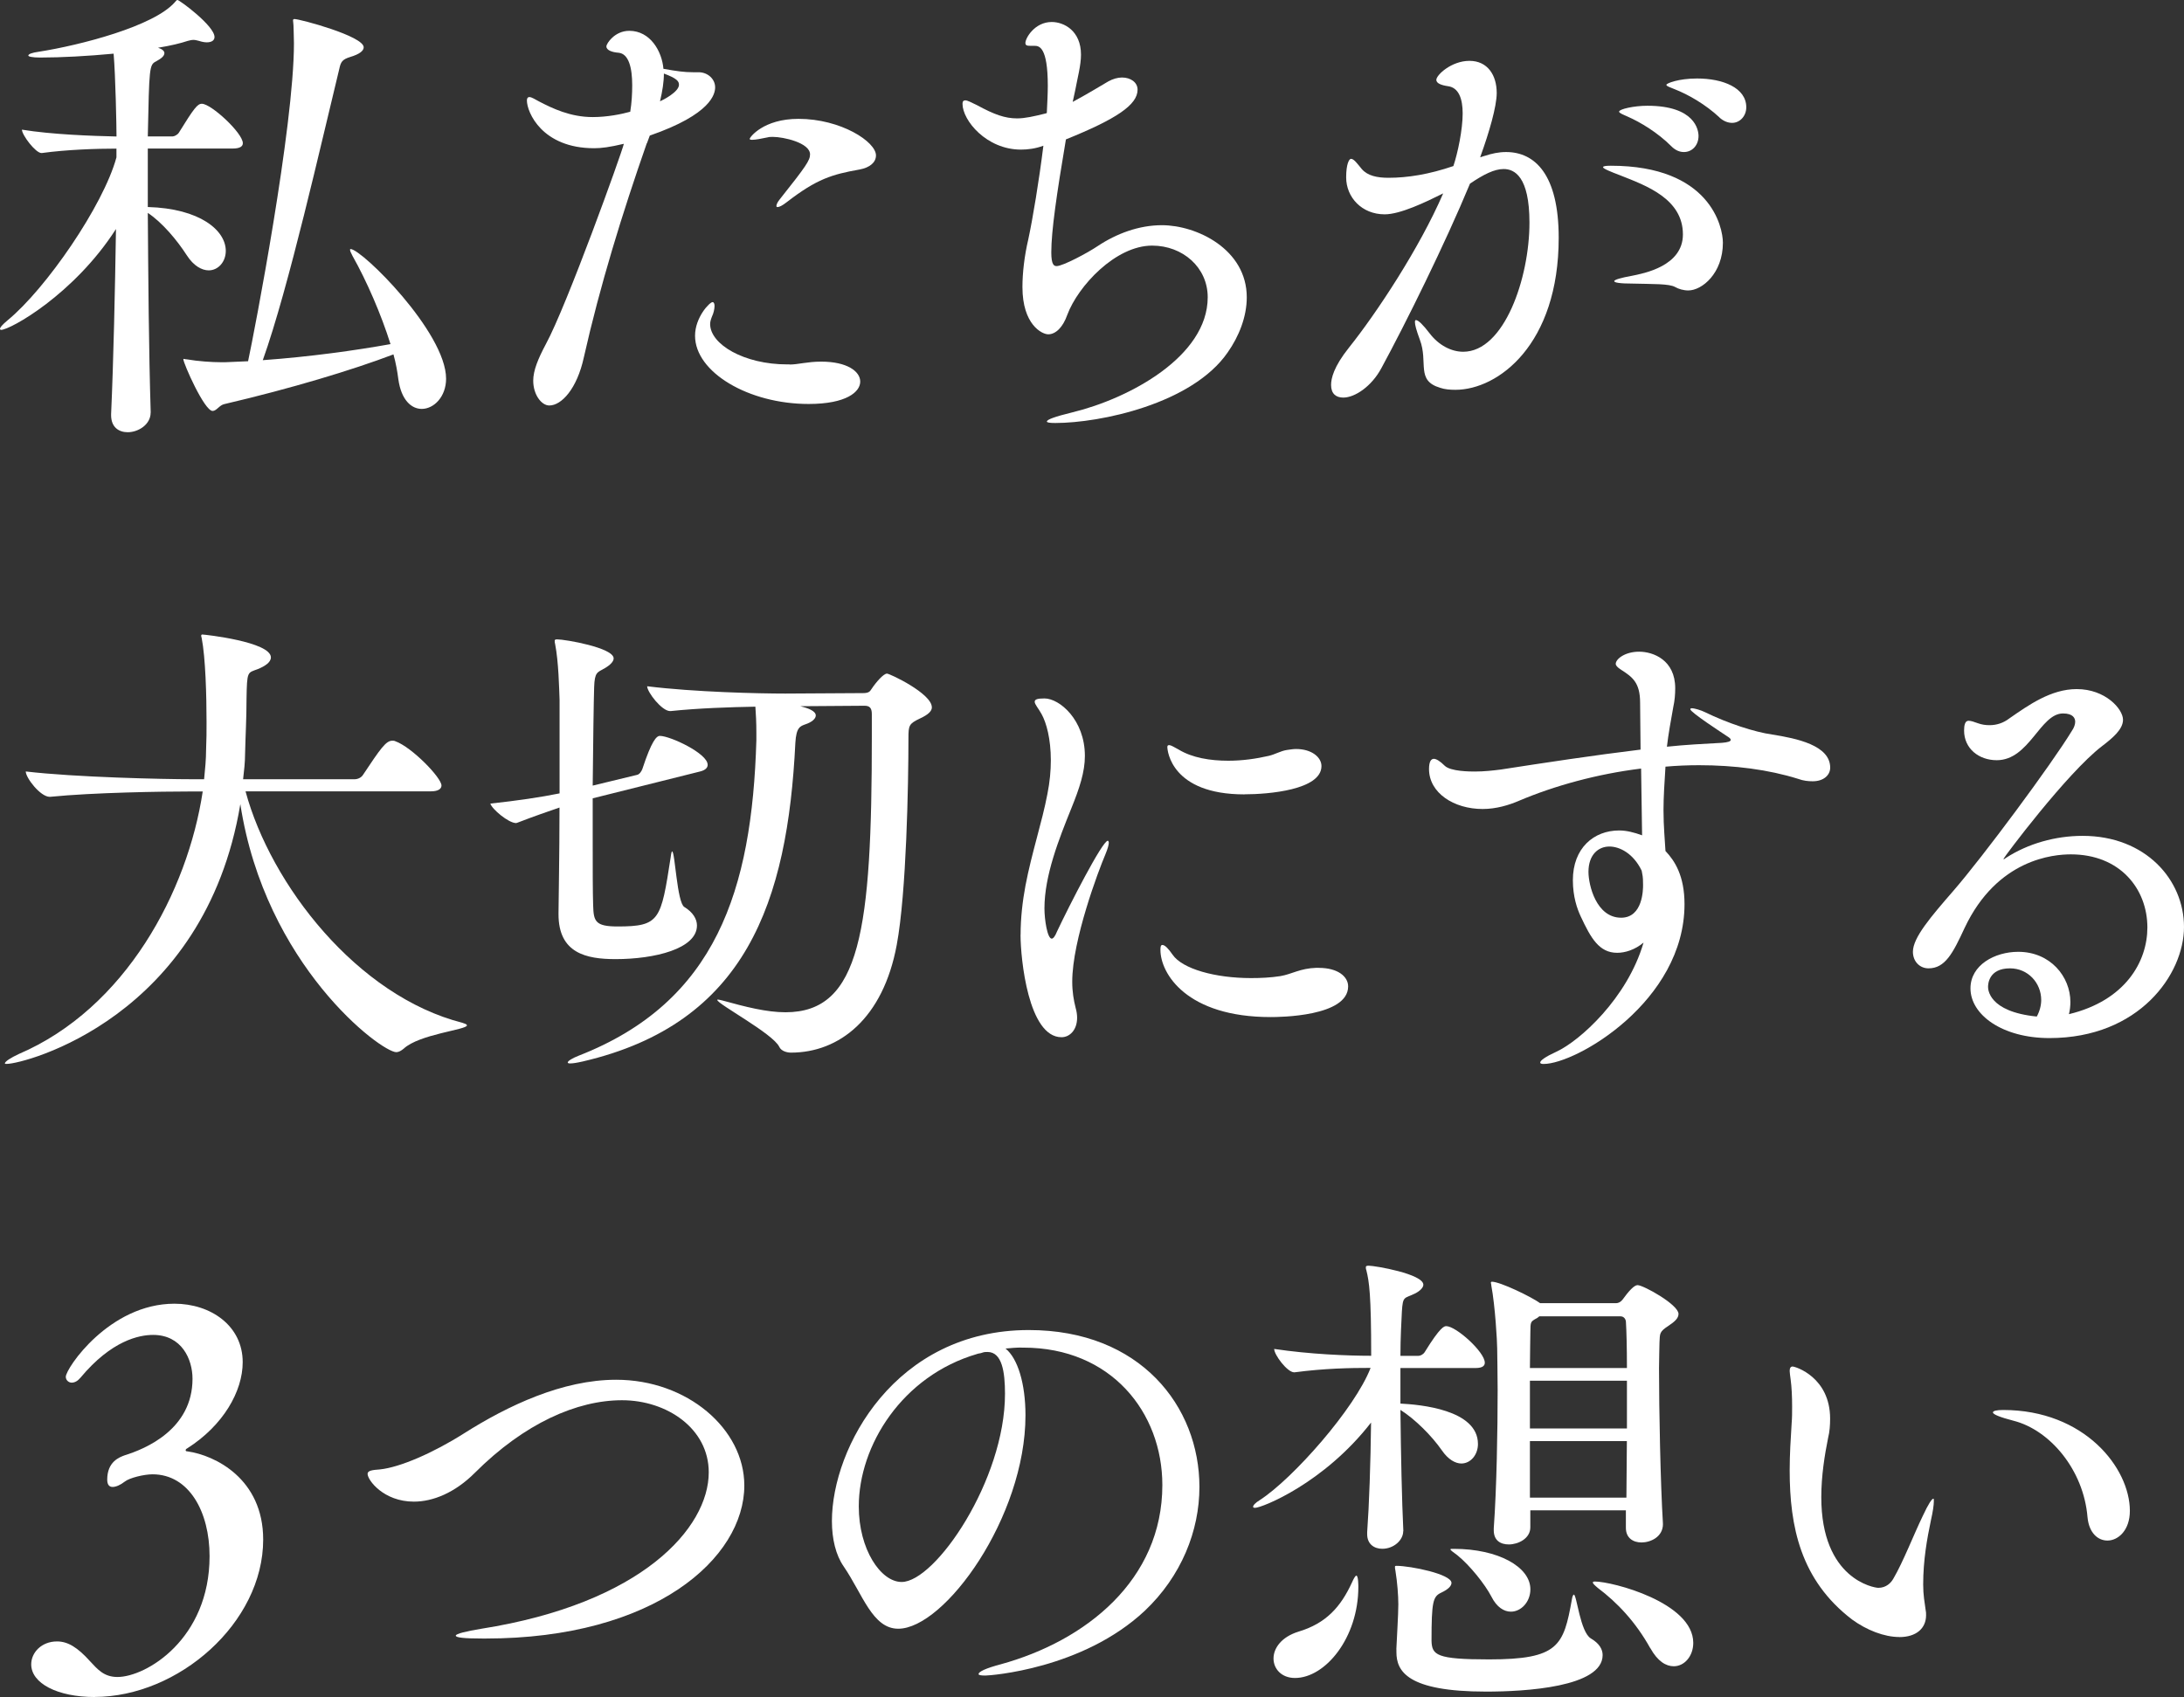 <?xml version="1.0" encoding="UTF-8"?>
<svg id="_レイヤー_2" data-name="レイヤー 2" xmlns="http://www.w3.org/2000/svg" width="331.6" height="257.72" viewBox="0 0 331.6 257.72">
  <rect x="0" y="0" width="331.6" height="257.72" fill="#333333" stroke="none"/>
  <defs>
    <style>
      .cls-1 {
        fill: #fff;
      }
    </style>
  </defs>
  <g id="obj">
    <g>
      <path class="cls-1" d="M22.87,62.68c0,1.78-1.85,2.96-3.48,2.96-1.33,0-2.52-.74-2.52-2.59v-.15c.37-8.29.59-18.72.74-28.12C11.25,44.7,1.55,50.1.15,50.1c-.07,0-.15-.07-.15-.15,0-.22.3-.59,1.18-1.33,5.77-4.74,14.51-17.39,16.5-24.72v-1.33c-3.03,0-7.55.15-11.32.67h-.07c-.89,0-2.96-2.74-2.96-3.55,4.51.74,10.73.96,14.36,1.04,0-1.55-.15-9.25-.44-12.58-3.92.37-7.92.59-11.17.59-1.18,0-1.78-.15-1.78-.3,0-.22.52-.44,1.63-.59,6.14-.96,17.47-3.85,20.65-7.55.22-.22.22-.3.37-.3.3,0,5.62,3.92,5.62,5.62,0,.52-.44.81-1.18.81-.3,0-.74-.07-1.18-.22-.3-.07-.59-.15-.81-.15-.3,0-.59.07-.89.15-1.11.37-2.66.74-4.51,1.04.67.22.96.52.96.81,0,.44-.44.81-1.26,1.26-1.04.52-1.04.89-1.26,11.4h3.77c.22,0,.74-.22.96-.59,2.29-3.7,2.81-4.37,3.48-4.37,1.41,0,6.22,4.44,6.22,5.99,0,.44-.37.81-1.55.81h-12.88v8.88c7.92.22,11.84,3.55,11.84,6.66,0,1.7-1.18,2.96-2.59,2.96-1.04,0-2.29-.67-3.33-2.29-1.48-2.29-3.7-4.96-5.92-6.44.07,9.69.15,20.94.44,30.27v.07ZM37.67,54.84c.96-4.44,6.96-35.6,6.96-48.25,0-1.18-.07-2.22-.07-2.74,0-.3-.07-.52-.07-.74,0-.15.07-.22.22-.22.81,0,10.51,2.59,10.51,4.29,0,.52-.59,1.04-2.07,1.48-1.18.37-1.41.74-1.63,1.78-2.74,11.25-7.7,33.3-11.62,44.26,7.18-.52,14.06-1.48,19.39-2.44-1.41-4.51-3.63-9.62-5.77-13.4-.22-.44-.37-.74-.37-.89,0-.07,0-.15.07-.15,1.7,0,14.51,12.66,14.51,19.69,0,2.74-1.85,4.59-3.7,4.59-1.55,0-3.11-1.33-3.55-4.51-.15-1.18-.37-2.44-.74-3.77-6.22,2.37-15.54,5.18-25.68,7.55-.74.15-1.18,1.04-1.78,1.04-1.26,0-4.44-7.25-4.44-7.84q0-.07.07-.07c.07,0,.22.07.44.07,1.7.3,3.85.44,5.18.44h.67l3.48-.15Z"/>
      <path class="cls-1" d="M98.2,21.76c-3.77,10.8-7.1,21.61-9.55,32.49-1.04,4.81-3.4,7.33-5.25,7.33-1.18,0-2.44-1.63-2.44-3.77,0-1.55.74-3.33,1.92-5.55,3.18-5.85,11.54-29.08,11.84-30.42-2.22.52-3.4.67-4.51.67-7.92,0-10.21-5.48-10.21-7.25,0-.37.15-.52.37-.52.37,0,.89.37,1.48.67,2,1.04,4.74,2.37,8.14,2.37,2.22,0,4.37-.44,5.7-.81.22-1.33.3-2.74.3-4,0-2.66-.52-4.81-2.07-4.96-.96-.07-1.85-.37-1.85-.96,0-.44,1.26-2.37,3.48-2.37,3.18,0,4.96,3.11,5.18,5.77,2.07.37,3.18.52,4.44.52h.89c1.41,0,2.52,1.04,2.52,2.29,0,.96-.52,4.07-9.92,7.33l-.44,1.18ZM100.2,15.39c.37-.15,2.89-1.41,2.89-2.52,0-.52-.3-.96-2.29-1.7,0,1.26-.22,2.66-.59,4.22ZM119.88,55.36c1.33,0,2.66-.44,4.81-.44,3.92,0,5.92,1.48,5.92,3.03s-2.07,3.4-7.84,3.4c-9.1,0-17.24-4.81-17.24-10.36,0-2.81,2.22-5.11,2.66-5.11.22,0,.3.3.3.59,0,.44-.15,1.11-.37,1.55-.15.37-.3.81-.3,1.18,0,3.11,5.18,6.14,11.69,6.14h.37ZM130.47,25.75c-4.14.74-6.44,1.41-11.03,4.96-.67.52-1.11.74-1.41.74-.07,0-.15-.07-.15-.15,0-.22.15-.59.52-1.04,4-5.03,4.59-5.92,4.59-6.81,0-1.78-4.07-2.66-5.62-2.66-.3,0-.59,0-.81.07-1.04.22-1.85.37-2.29.37-.3,0-.44,0-.44-.15,0-.22,2.07-3.03,7.4-3.03,6.44,0,11.77,3.48,11.77,5.55,0,1.04-.89,1.85-2.52,2.15Z"/>
      <path class="cls-1" d="M162.88,15.47c2.07-1.11,4.14-2.37,5.4-3.11.67-.37,1.41-.59,2.07-.59,1.33,0,2.37.74,2.37,1.85,0,2.29-3.18,4.44-10.88,7.55-1.41,8.36-2.22,13.91-2.22,17.17,0,1.92.44,2.07.81,2.07.96,0,4.81-2.07,6.22-3.03,2.89-1.92,6.29-3.18,9.77-3.18,5.25,0,12.88,3.63,12.88,10.95,0,2.96-1.18,5.92-2.89,8.36-5.4,7.84-19.39,10.73-26.2,10.73-.81,0-1.26-.07-1.26-.22,0-.3,1.18-.74,3.92-1.41,8.51-2.07,20.5-8.44,20.5-17.47,0-4.51-3.77-7.84-8.44-7.84-5.55,0-11.25,6.14-12.88,10.51-.67,1.92-1.78,2.96-2.89,2.96-.96,0-3.92-1.48-3.92-7.18,0-2.15.3-4.74.89-7.25.67-3.11,1.63-8.88,2.29-14.21-1.18.44-2.37.59-3.4.59-5.25,0-8.88-4.44-8.88-6.96,0-.37.15-.52.44-.52s.89.3,1.78.74c2.59,1.41,4.22,2,6.07,2,1.18,0,2.52-.3,4.29-.74l.22-.07c.07-1.48.15-2.96.15-4.14,0-5.92-1.33-6.07-2-6.07h-.59c-.59,0-.81-.07-.81-.44,0-.74,1.41-3.18,4-3.18,1.85,0,4.44,1.33,4.44,4.96,0,1.63-.52,3.48-.89,5.48l-.37,1.7Z"/>
      <path class="cls-1" d="M225.41,23.68c1.11-.37,2.15-.59,3.26-.59,4.37,0,7.99,3.4,7.99,13.02,0,16.21-9.18,23.09-15.69,23.09-.81,0-1.63-.07-2.29-.3-3.77-1.11-1.78-3.85-3.11-7.33-.52-1.41-.74-2.22-.74-2.66,0-.22.07-.3.15-.3.37,0,1.11.74,2.07,2,1.41,1.85,3.33,2.81,5.11,2.81,6.22,0,10.06-11.17,10.06-19.61,0-7.03-2.29-8.14-3.92-8.14-1.41,0-3.03.81-5.11,2.22-3.77,9.1-9.77,21.24-13.47,28.05-1.48,2.74-4,4.44-5.77,4.44-1.11,0-1.85-.59-1.85-1.92,0-.96.37-2.74,2.74-5.7,4.14-5.18,10.66-15.02,14.28-23.39-2.66,1.33-6.51,3.18-8.88,3.18-3.48,0-5.85-2.59-5.85-5.62,0-2,.44-2.81.74-2.81.44,0,.96.74,1.63,1.55.89,1.04,2.37,1.33,4.07,1.33,2.89,0,6.14-.52,9.84-1.78.67-2,1.41-5.55,1.41-7.99,0-2.22-.59-3.92-2.22-4.14-1.04-.15-1.78-.44-1.78-.96,0-.74,2.29-2.89,5.03-2.89s4.14,2.15,4.14,4.88c0,2.07-1.18,6.07-2.44,9.55l-.07.22.67-.22ZM254.34,43.59c-.89-.52-3.48-.44-6.36-.52-2.07,0-2.89-.15-2.89-.37s1.04-.52,2.66-.81c1.85-.37,7.77-1.48,7.77-6.29,0-5.4-5.55-7.4-9.47-8.95-1.55-.59-2.66-1.04-2.66-1.26,0-.15.37-.22,1.18-.22,15.1,0,17.02,9.32,17.02,11.69,0,4.66-3.18,7.25-5.25,7.25-.74,0-1.48-.22-2-.52ZM253.75,22.2c-2.07-2.07-4.66-3.63-6.66-4.51-.67-.3-1.26-.52-1.26-.74,0-.37,2.22-.89,4.29-.89,7.25,0,7.77,3.7,7.77,4.59,0,1.41-.96,2.44-2.22,2.44-.59,0-1.26-.22-1.92-.89ZM261.08,17.84c-2.15-2-4.74-3.48-6.81-4.29-.67-.3-1.26-.44-1.26-.67s1.85-.96,4.66-.96c3.92,0,7.47,1.41,7.47,4.37,0,1.33-.96,2.37-2.15,2.37-.59,0-1.26-.22-1.92-.81Z"/>
      <path class="cls-1" d="M70.9,155.72c0,.67-7.25,1.33-9.62,3.55-.37.3-.74.52-1.11.52-2.29,0-19.91-13.17-23.68-37.67C31.08,154.61,3.63,161.57,1.04,161.57c-.22,0-.3,0-.3-.07,0-.3.96-.89,2.07-1.41,16.28-6.96,25.68-24.72,27.97-39.89h-2c-4.07,0-14.58.15-21.17.81h-.07c-1.41,0-3.63-2.89-3.63-3.85,7.55.89,20.94,1.18,25.16,1.18h1.92c.15-1.48.3-3.03.3-4.44.07-1.55.07-2.89.07-4.22,0-4-.15-9.77-.74-12.8-.07-.15-.07-.3-.07-.37s.07-.15.15-.15c.37,0,10.43,1.11,10.43,3.48,0,.74-.89,1.33-2,1.78-1.55.59-1.63.22-1.7,4.51,0,3.03-.15,5.4-.22,8.36,0,1.26-.15,2.59-.3,3.85h16.95c.52,0,1.04-.3,1.26-.67,2.66-4,3.48-5.18,4.44-5.18.15,0,.3,0,.44.07,2.52.89,7.03,5.55,7.03,6.73,0,.44-.37.89-1.63.89h-28.12c3.85,14.21,16.95,31.08,32.93,35.15.44.15.67.22.67.37Z"/>
      <path class="cls-1" d="M107.45,116.13c0,.37-.22.81-1.18,1.04l-16.28,4.07v5.92c0,4.59,0,8.51.07,10.36.07,2.37.3,3.18,3.7,3.18,6.44,0,6.59-.96,8.07-10.51.07-.59.15-.89.22-.89.44,0,.74,7.77,1.85,8.44,1.33.81,1.92,1.85,1.92,2.81,0,3.55-6.44,5.11-12.36,5.11-4.44,0-8.66-.89-8.66-6.81v-.22c0-1.48.15-8.73.15-15.99-1.7.59-3.7,1.26-6.36,2.29-.07,0-.15.07-.22.07-1.18,0-3.7-2.15-3.92-2.96,4.07-.44,7.62-.96,10.51-1.55v-14.21c-.07-1.85-.15-5.77-.67-8.44-.07-.22-.07-.37-.07-.52s.07-.22.37-.22c1.18,0,8.58,1.26,8.58,2.89,0,.44-.44.96-1.33,1.48-1.18.67-1.55.59-1.63,2.89-.07,2-.15,8.29-.22,14.95l6.73-1.63c.37-.07.67-.52.81-.89,1.41-4.29,2.15-5.03,2.66-5.03,1.55,0,7.25,2.66,7.25,4.37ZM141.49,107.4c0,.59-.52,1.11-1.78,1.7-1.7.81-1.78,1.04-1.78,3.03,0,6.88-.3,23.46-1.78,31.38-2.07,11.17-8.73,16.35-16.06,16.35-.59,0-1.48-.22-1.78-.89-.96-2-9.4-6.51-9.4-7.1q0-.07.07-.07c.15,0,.37.07.74.15,3.48.96,6.66,1.78,9.55,1.78,11.4,0,13.1-12.51,13.1-41.96v-3.33c0-.96-.37-1.26-1.11-1.26l-9.77.07c1.26.3,2.37.74,2.37,1.41,0,.52-.67,1.04-1.55,1.33-.81.3-1.41.44-1.55,2.81-1.18,24.13-7.47,42.63-32.27,48.4-.96.22-1.55.3-1.92.3-.3,0-.37-.07-.37-.15,0-.22.74-.67,1.7-1.04,20.8-8.14,26.27-25.09,26.94-47.88v-1.11c0-1.63-.07-2.89-.15-4-3.77.07-8.58.22-12.88.67h-.07c-1.26,0-3.48-2.89-3.48-3.77,7.18.89,17.02,1.11,20.94,1.11l11.84-.07c.81,0,1.04-.22,1.26-.59.74-1.11,1.85-2.37,2.37-2.37.44,0,6.81,3.03,6.81,5.11Z"/>
      <path class="cls-1" d="M154.96,141.96c0-2.59.3-5.11.74-7.47.96-5.03,2.52-9.62,3.33-13.91.37-1.85.52-3.55.52-5.11,0-3.26-.67-5.7-1.41-7.03-.44-.81-1.04-1.48-1.04-1.85s.37-.52,1.48-.52c2.29,0,6.14,3.26,6.14,8.73,0,2.44-.81,4.88-2.07,7.99-1.85,4.59-4.07,10.14-4.07,15.17,0,1.7.44,4.59,1.11,4.59.22,0,.52-.37.81-1.11,1.85-3.92,6.88-13.76,7.7-13.76.07,0,.15.15.15.3,0,.3-.15.89-.52,1.78-1.04,2.44-5.03,13.02-5.03,19.32,0,1.55.22,2.81.52,4,.15.52.22,1.04.22,1.48,0,1.85-1.11,2.96-2.37,2.96-5.03,0-6.22-11.91-6.22-15.54ZM200.25,146.99c2.89,0,4.44,1.33,4.44,2.81,0,4.59-10.43,4.66-11.77,4.66-12.73,0-16.73-6.59-16.73-10.21,0-.52.07-.74.3-.74.37,0,.89.52,1.55,1.48,1.48,2.15,6.44,3.55,11.92,3.55,1.48,0,2.96-.07,4.44-.3,1.78-.3,2.96-1.18,5.48-1.26h.37ZM188.93,120.64c-11.1,0-11.69-6.66-11.69-7.18,0-.22.07-.3.3-.3s.74.3,1.41.67c2.07,1.26,4.81,1.7,7.55,1.7,2.15,0,4.22-.3,6.14-.74.96-.22,1.78-.74,2.74-.89.52-.07.96-.15,1.41-.15,2.37,0,3.85,1.26,3.85,2.59,0,3.63-8.07,4.29-11.69,4.29Z"/>
      <path class="cls-1" d="M249.16,116.72c-6.59.81-13.1,2.59-18.5,4.88-1.55.67-3.48,1.26-5.55,1.26-4.37,0-8.14-2.44-8.14-6.07,0-1.11.3-1.55.74-1.55.37,0,.96.37,1.63,1.04.89.89,3.92.89,4.59.89,1.41,0,2.74-.15,3.92-.3,6.73-1.04,13.99-2.15,21.24-3.03,0-2.29-.07-4.66-.07-7.1,0-3.11-1.18-3.92-2.89-5.03-.59-.37-.81-.67-.81-.89,0-.74,1.41-1.85,3.55-1.85s5.48,1.26,5.48,5.55c0,.89-.07,1.85-.3,2.89-.37,2.07-.74,4.07-.96,5.99,2.81-.3,5.62-.44,8.36-.59.89-.07,1.33-.22,1.33-.44,0-.15-.15-.3-.37-.44-1.11-.74-5.77-3.77-5.77-4.22,0-.07.07-.15.22-.15.44,0,1.41.3,2,.59,3.48,1.7,7.55,3.03,10.21,3.4,3.7.59,8.81,1.63,8.81,5.03,0,1.11-.96,2.07-2.66,2.07-.67,0-1.41-.07-2.22-.37-4.51-1.41-9.69-2.07-15.02-2.07-1.7,0-3.4.07-5.11.22-.15,2.44-.3,4.59-.3,6.59,0,2.52.22,4.66.3,6.22,1.41,1.48,2.89,3.77,2.89,8.07,0,14.73-16.43,24.27-21.39,24.27-.37,0-.52-.07-.52-.22,0-.3.81-.89,2.44-1.63,3.55-1.63,10.8-8.14,13.25-16.58-1.33,1.11-2.81,1.55-4,1.55-2.74,0-4-2.22-5.55-5.55-.52-1.11-1.18-2.96-1.18-5.48,0-4.88,3.18-7.55,7.03-7.55,1.11,0,2.29.3,3.48.74l-.15-10.14ZM249.24,132.19c-1.26-2.59-3.33-3.63-4.88-3.63-1.7,0-3.18,1.26-3.18,3.85,0,2,1.18,6.96,4.96,6.96,3.33,0,3.33-4.37,3.33-4.96s0-1.18-.15-1.85l-.07-.37Z"/>
      <path class="cls-1" d="M304.22,130.49c.07,0,.15-.07.37-.22,3.33-2.15,7.47-3.33,11.62-3.33,9.55,0,15.39,6.66,15.39,13.84s-6.81,16.87-20.43,16.87c-7.18,0-11.99-3.55-11.99-7.55,0-3.55,3.7-5.55,7.25-5.55,4.88,0,7.92,3.77,7.92,7.62,0,.59-.07,1.26-.22,1.85,8.58-2.07,11.91-7.99,11.91-13.17,0-5.85-4.14-11.1-11.62-11.1-2.59,0-11.17.67-16.13,11.17-1.78,3.85-2.96,6.14-5.48,6.14-1.33,0-2.37-1.04-2.37-2.52,0-2.15,2.74-5.33,6.14-9.25,4.44-5.11,14.88-19.17,17.98-24.27.37-.52.52-1.04.52-1.41,0-.52-.3-1.26-1.85-1.26-3.48,0-5.11,7.1-10.06,7.1-2.74,0-4.96-1.78-4.96-4.51,0-.81.15-1.48.67-1.48.37,0,.81.15,1.41.37s1.18.3,1.78.3c1.04,0,2.07-.3,3.03-1.04,2.89-2,6.29-4.44,10.21-4.44,4.37,0,7.03,3.03,7.03,4.66,0,1.48-1.63,2.81-3.18,4-5.33,4.07-14.95,16.95-14.95,17.1v.07ZM309.92,151.87c0-2.59-2-4.81-4.74-4.81-3.26,0-3.33,2.44-3.33,2.81,0,.3,0,3.77,7.4,4.51.44-.81.67-1.7.67-2.52Z"/>
      <path class="cls-1" d="M14.36,257.72c-5.62,0-9.62-2.07-9.62-4.96,0-1.78,1.55-3.48,3.92-3.48,1.63,0,3.11.89,5.03,3.03,1.11,1.18,2.07,2.37,4.14,2.37,4.37,0,13.99-5.77,13.99-18.35,0-6.73-3.11-12.43-8.66-12.43-1.26,0-3.48.52-4.22,1.11-.67.52-1.33.81-1.85.81s-.81-.37-.81-1.11c0-2.74,1.85-3.4,2.66-3.7,3.11-.96,10.29-3.92,10.29-11.62,0-2.96-1.63-6.66-5.99-6.66-2.07,0-6.29.81-11.03,6.51-.44.52-.89.74-1.33.74s-.89-.37-.89-.89c0-1.26,6.59-11.1,16.5-11.1,5.48,0,10.36,3.33,10.36,8.88,0,4.44-2.96,9.62-8.44,13.1-.15.07-.22.15-.22.3,0,.07.07.15.3.15,4.14.59,11.47,4.14,11.47,13.39,0,12.66-12.88,23.9-25.61,23.9Z"/>
      <path class="cls-1" d="M73.34,248.84c-2.96,0-4.14-.15-4.14-.44s1.63-.67,3.85-1.04c24.42-3.85,34.56-15.32,34.56-23.76,0-6.66-6.36-10.95-13.17-10.95s-14.8,3.48-22.35,11.03c-3.03,3.03-6.36,4.37-9.25,4.37-4.59,0-7.03-3.26-7.03-4.22,0-.52.81-.59,1.85-.67,3.03-.3,8.14-2.52,12.8-5.48,6.66-4.22,14.95-8.14,23.09-8.14,10.8,0,19.46,7.47,19.46,16.06,0,11.03-13.62,23.24-39.3,23.24h-.37Z"/>
      <path class="cls-1" d="M155.11,204.65c-.81,0-1.63.07-2.44.15,1.85,1.48,3.03,5.33,3.03,10.14,0,15.47-12.28,32.41-19.32,32.41-3.92,0-5.4-5.25-8.29-9.47-1.18-1.7-1.78-4.14-1.78-6.88,0-11.17,9.62-29.01,29.9-29.01,16.95,0,25.9,11.62,25.9,23.83,0,6.66-2.74,13.54-8.29,18.8-9.47,8.88-23.53,9.84-24.2,9.84-.74,0-1.04-.07-1.04-.22,0-.37,1.11-.89,3.33-1.48,12.95-3.55,24.57-12.8,24.57-27.23,0-11.03-7.77-20.87-21.09-20.87h-.3ZM148.37,205.62c-11.4,3.33-17.98,13.91-17.98,23.16,0,6.51,3.33,11.47,6.51,11.47,5.11,0,15.69-15.47,15.69-28.57,0-3.33-.44-6.36-2.66-6.36-.22,0-.44,0-.67.07-.22.07-.44.15-.59.15l-.3.07Z"/>
      <path class="cls-1" d="M213.05,232.55c0,1.33-1.41,2.66-3.18,2.66-1.18,0-2.29-.67-2.29-2.22v-.3c.3-4.07.52-10.51.59-16.65-7.18,9.25-16.58,12.95-17.61,12.95-.22,0-.3-.07-.3-.15,0-.22.3-.59,1.04-1.04,5.03-3.26,14.43-13.91,16.8-20.06-3.11,0-6.96.07-11.54.67h-.07c-1.04,0-3.03-2.66-3.03-3.55,5.4.81,11.17,1.04,14.73,1.04,0-9.32-.3-11.25-.74-13.02-.07-.15-.07-.3-.07-.44s.07-.22.44-.22c.96,0,8.29,1.26,8.29,2.89,0,.44-.52.96-1.26,1.33-1.63.81-1.85.3-2,2.74-.07,1.55-.22,3.92-.22,6.73h2.74c.3,0,.74-.22.96-.59,2.37-3.85,2.96-3.92,3.26-3.92,1.48,0,5.85,3.92,5.85,5.55,0,.44-.3.81-1.41.81h-11.4v5.4c2.89.15,11.77.89,11.77,6.14,0,1.63-1.11,2.96-2.52,2.96-.89,0-2-.59-2.96-2-1.55-2.22-4.07-4.74-6.29-6.14.07,6.73.22,13.84.44,18.35v.07ZM193.36,251.87c0-1.55,1.18-3.26,3.77-4.07,4.22-1.26,6.44-3.77,8.14-7.47.3-.67.52-1.04.67-1.04.3,0,.3,1.55.3,1.7,0,7.77-5.03,13.84-9.62,13.84-2.07,0-3.26-1.41-3.26-2.96ZM212.01,250.46c.07-1.7.3-5.25.3-6.81,0-1.33-.15-3.33-.44-5.11-.07-.3-.07-.44-.07-.59,0-.07,0-.15.22-.15,2.15,0,8.36,1.26,8.36,2.59,0,.44-.44.96-1.55,1.48-1.26.59-1.48,1.33-1.48,7.33.07,2.15.74,2.81,8.73,2.81,10.58,0,11.32-2.07,12.58-9.1.07-.52.22-.74.3-.74.44,0,.96,5.7,2.59,6.66,1.26.74,1.78,1.63,1.78,2.52,0,4.88-11.77,5.55-17.69,5.55-11.99,0-13.62-3.11-13.62-5.99v-.44ZM226.44,242.47c-.96-1.85-3.26-4.74-5.18-6.29-.59-.44-1.04-.74-1.04-.89,0-.07.15-.07.52-.07,6.73,0,11.62,2.74,11.62,6.14,0,1.92-1.41,3.4-2.96,3.4-1.04,0-2.15-.67-2.96-2.29ZM252.49,231.44c0,2-1.92,2.81-3.26,2.81-1.26,0-2.37-.67-2.37-2.22v-2.66h-14.51v2.59c0,1.7-1.85,2.59-3.26,2.59-1.26,0-2.29-.59-2.29-2.15v-.3c.44-6.07.59-14.88.59-21.02,0-2.81-.07-5.11-.07-6.29,0-.96-.3-6.44-.89-9.55,0-.22-.07-.3-.07-.44,0-.07.07-.15.15-.15,1.26,0,5.99,2.29,7.33,3.26h11.54c.3,0,.67-.15.96-.52.96-1.33,1.78-2.22,2.29-2.22.89,0,6.22,2.96,6.22,4.37,0,.67-.59,1.18-1.48,1.78-1.48.96-1.33,1.18-1.41,2.59,0,.81-.07,2.22-.07,3.85,0,6.36.22,17.54.59,23.53v.15ZM233.7,199.92c-.15.15-.37.3-.67.44-.59.37-.67.44-.67,1.85,0,1.18-.07,3.18-.07,5.55h14.73c0-3.18-.07-5.7-.15-6.96,0-.44-.3-.89-.81-.89h-12.36ZM247.02,209.69h-14.73v7.25h14.73v-7.25ZM232.29,218.86v8.58h14.65c0-2.66.07-5.62.07-8.58h-14.73ZM250.57,250.32c-2.22-4-5.03-6.96-7.99-9.18-.52-.44-.74-.67-.74-.81,0-.07.07-.15.3-.15,2.66,0,14.95,3.18,14.95,9.32,0,2-1.33,3.55-2.96,3.55-1.18,0-2.44-.74-3.55-2.74Z"/>
      <path class="cls-1" d="M288.38,248.61c-2.29,0-4.96-1.04-7.18-2.66-7.84-5.99-9.47-14.14-9.47-22.65,0-2.37.15-4.81.3-7.18.07-.81.07-1.63.07-2.52,0-1.48-.07-2.96-.22-4.07-.07-.59-.15-1.04-.15-1.33,0-.44.15-.67.44-.67.44,0,5.7,1.63,5.7,7.92,0,.96-.07,2-.3,2.89-.52,2.59-1.04,5.77-1.04,9.03,0,12.51,8.07,13.77,8.66,13.77,1.18,0,1.92-.74,2.29-1.41,1.48-2.52,3.11-6.73,4.44-9.47.89-1.92,1.41-2.66,1.63-2.66.07,0,.07.15.07.37,0,.59-.15,1.63-.44,2.89-.59,2.81-1.18,6.07-1.18,9.77,0,1.63.22,2.74.37,3.85.07.3.07.52.07.81,0,2-1.48,3.33-4.07,3.33ZM316.95,230.41c-.59-7.18-5.7-13.25-11.25-14.65-2-.52-3.11-.96-3.11-1.26,0-.22.52-.37,1.55-.37,12.36,0,19.24,8.81,19.24,15.32,0,2.96-1.78,4.51-3.4,4.51-1.48,0-2.81-1.18-3.03-3.55Z"/>
    </g>
  </g>
</svg>